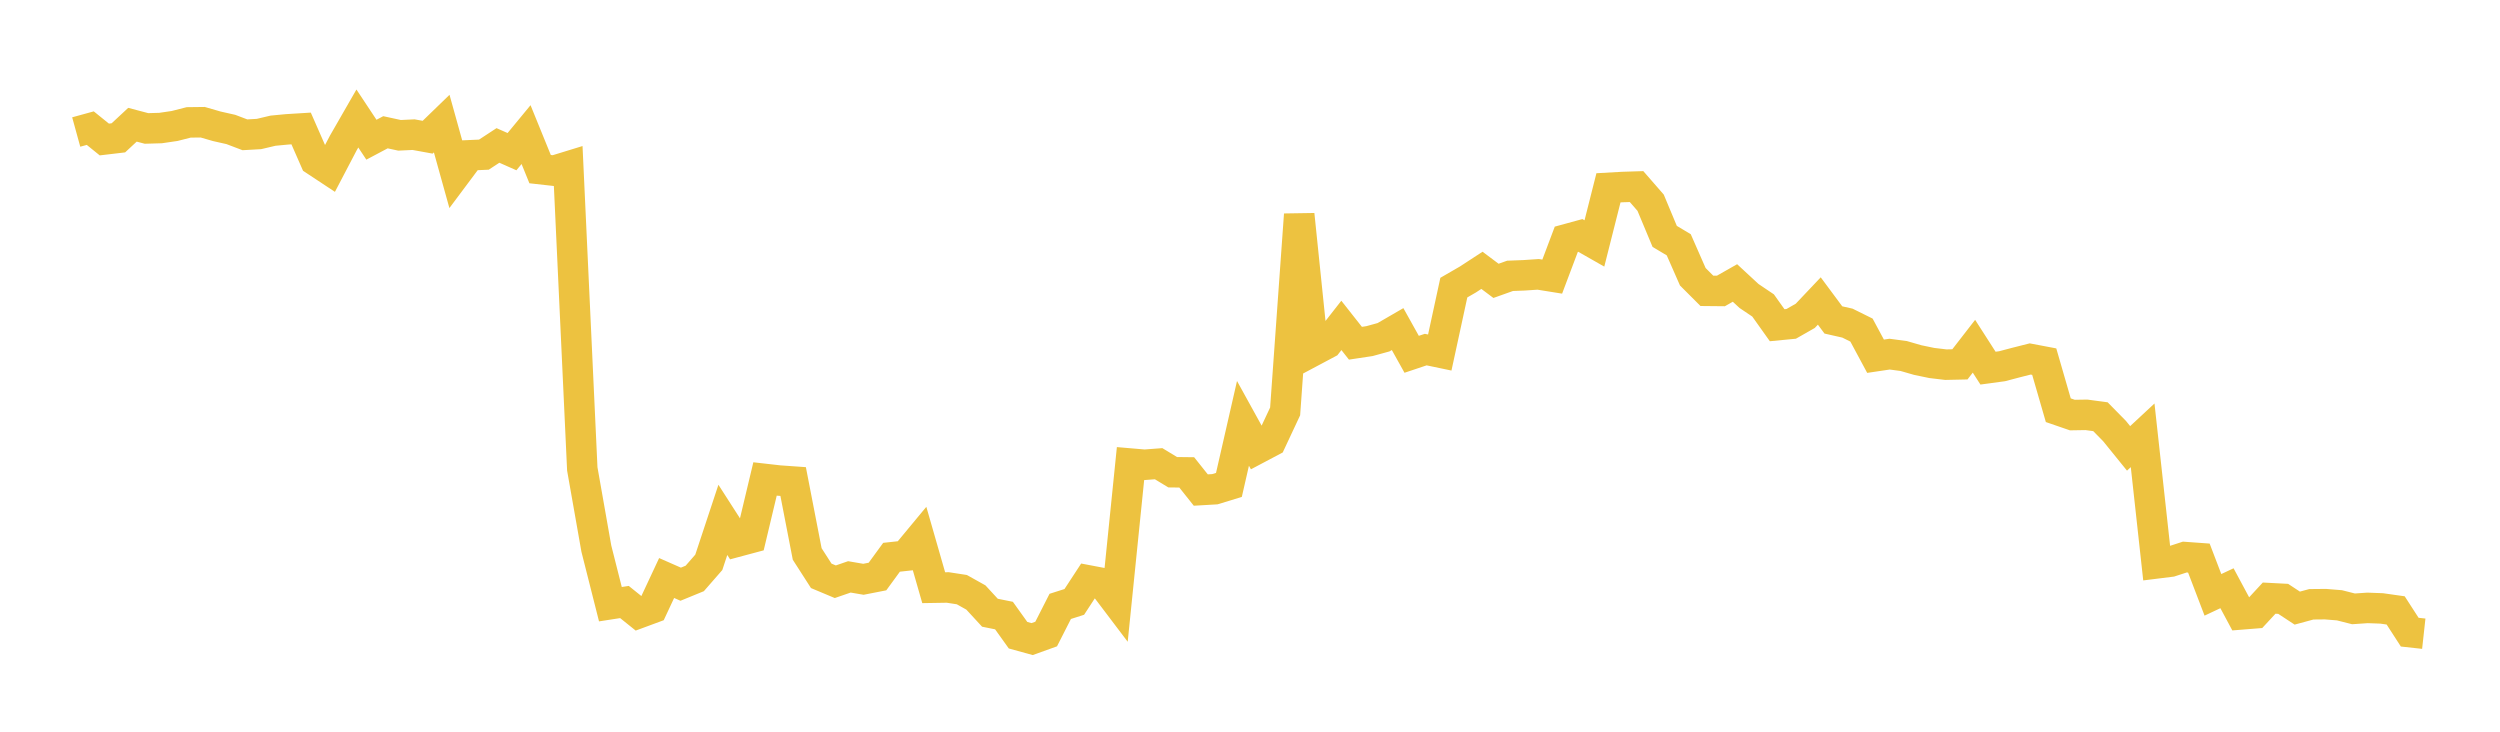 <svg width="164" height="48" xmlns="http://www.w3.org/2000/svg" xmlns:xlink="http://www.w3.org/1999/xlink"><path fill="none" stroke="rgb(237,194,64)" stroke-width="2" d="M5,8.66L5.922,8.406L6.844,9.151L7.766,9.042L8.689,8.183L9.611,8.426L10.533,8.4L11.455,8.264L12.377,8.029L13.299,8.018L14.222,8.285L15.144,8.493L16.066,8.843L16.988,8.791L17.91,8.573L18.832,8.485L19.754,8.428L20.677,10.532L21.599,11.141L22.521,9.379L23.443,7.774L24.365,9.165L25.287,8.676L26.21,8.877L27.132,8.833L28.054,9.001L28.976,8.108L29.898,11.42L30.82,10.186L31.743,10.145L32.665,9.541L33.587,9.949L34.509,8.83L35.431,11.095L36.353,11.198L37.275,10.915L38.198,30.76L39.12,35.988L40.042,39.635L40.964,39.492L41.886,40.232L42.808,39.891L43.731,37.918L44.653,38.324L45.575,37.946L46.497,36.889L47.419,34.103L48.341,35.538L49.263,35.291L50.186,31.419L51.108,31.524L52.03,31.589L52.952,36.34L53.874,37.775L54.796,38.162L55.719,37.843L56.641,38.001L57.563,37.82L58.485,36.557L59.407,36.456L60.329,35.343L61.251,38.553L62.174,38.538L63.096,38.68L64.018,39.195L64.94,40.195L65.862,40.381L66.784,41.669L67.707,41.924L68.629,41.592L69.551,39.779L70.473,39.485L71.395,38.075L72.317,38.25L73.24,39.469L74.162,30.41L75.084,30.489L76.006,30.419L76.928,30.978L77.85,30.989L78.772,32.147L79.695,32.093L80.617,31.81L81.539,27.772L82.461,29.443L83.383,28.955L84.305,26.988L85.228,14.074L86.15,23.015L87.072,22.525L87.994,21.347L88.916,22.516L89.838,22.377L90.76,22.123L91.683,21.588L92.605,23.242L93.527,22.933L94.449,23.126L95.371,18.868L96.293,18.335L97.216,17.733L98.138,18.424L99.06,18.095L99.982,18.06L100.904,17.998L101.826,18.146L102.749,15.697L103.671,15.445L104.593,15.97L105.515,12.321L106.437,12.269L107.359,12.24L108.281,13.298L109.204,15.507L110.126,16.058L111.048,18.156L111.97,19.078L112.892,19.087L113.814,18.563L114.737,19.417L115.659,20.038L116.581,21.334L117.503,21.245L118.425,20.719L119.347,19.745L120.269,20.988L121.192,21.197L122.114,21.654L123.036,23.369L123.958,23.232L124.88,23.354L125.802,23.62L126.725,23.812L127.647,23.922L128.569,23.902L129.491,22.713L130.413,24.15L131.335,24.025L132.257,23.782L133.18,23.548L134.102,23.723L135.024,26.91L135.946,27.228L136.868,27.213L137.79,27.337L138.713,28.276L139.635,29.414L140.557,28.557L141.479,36.958L142.401,36.843L143.323,36.543L144.246,36.61L145.168,39.022L146.09,38.588L147.012,40.307L147.934,40.233L148.856,39.237L149.778,39.285L150.701,39.892L151.623,39.642L152.545,39.633L153.467,39.707L154.389,39.941L155.311,39.878L156.234,39.912L157.156,40.043L158.078,41.47L159,41.571"></path></svg>